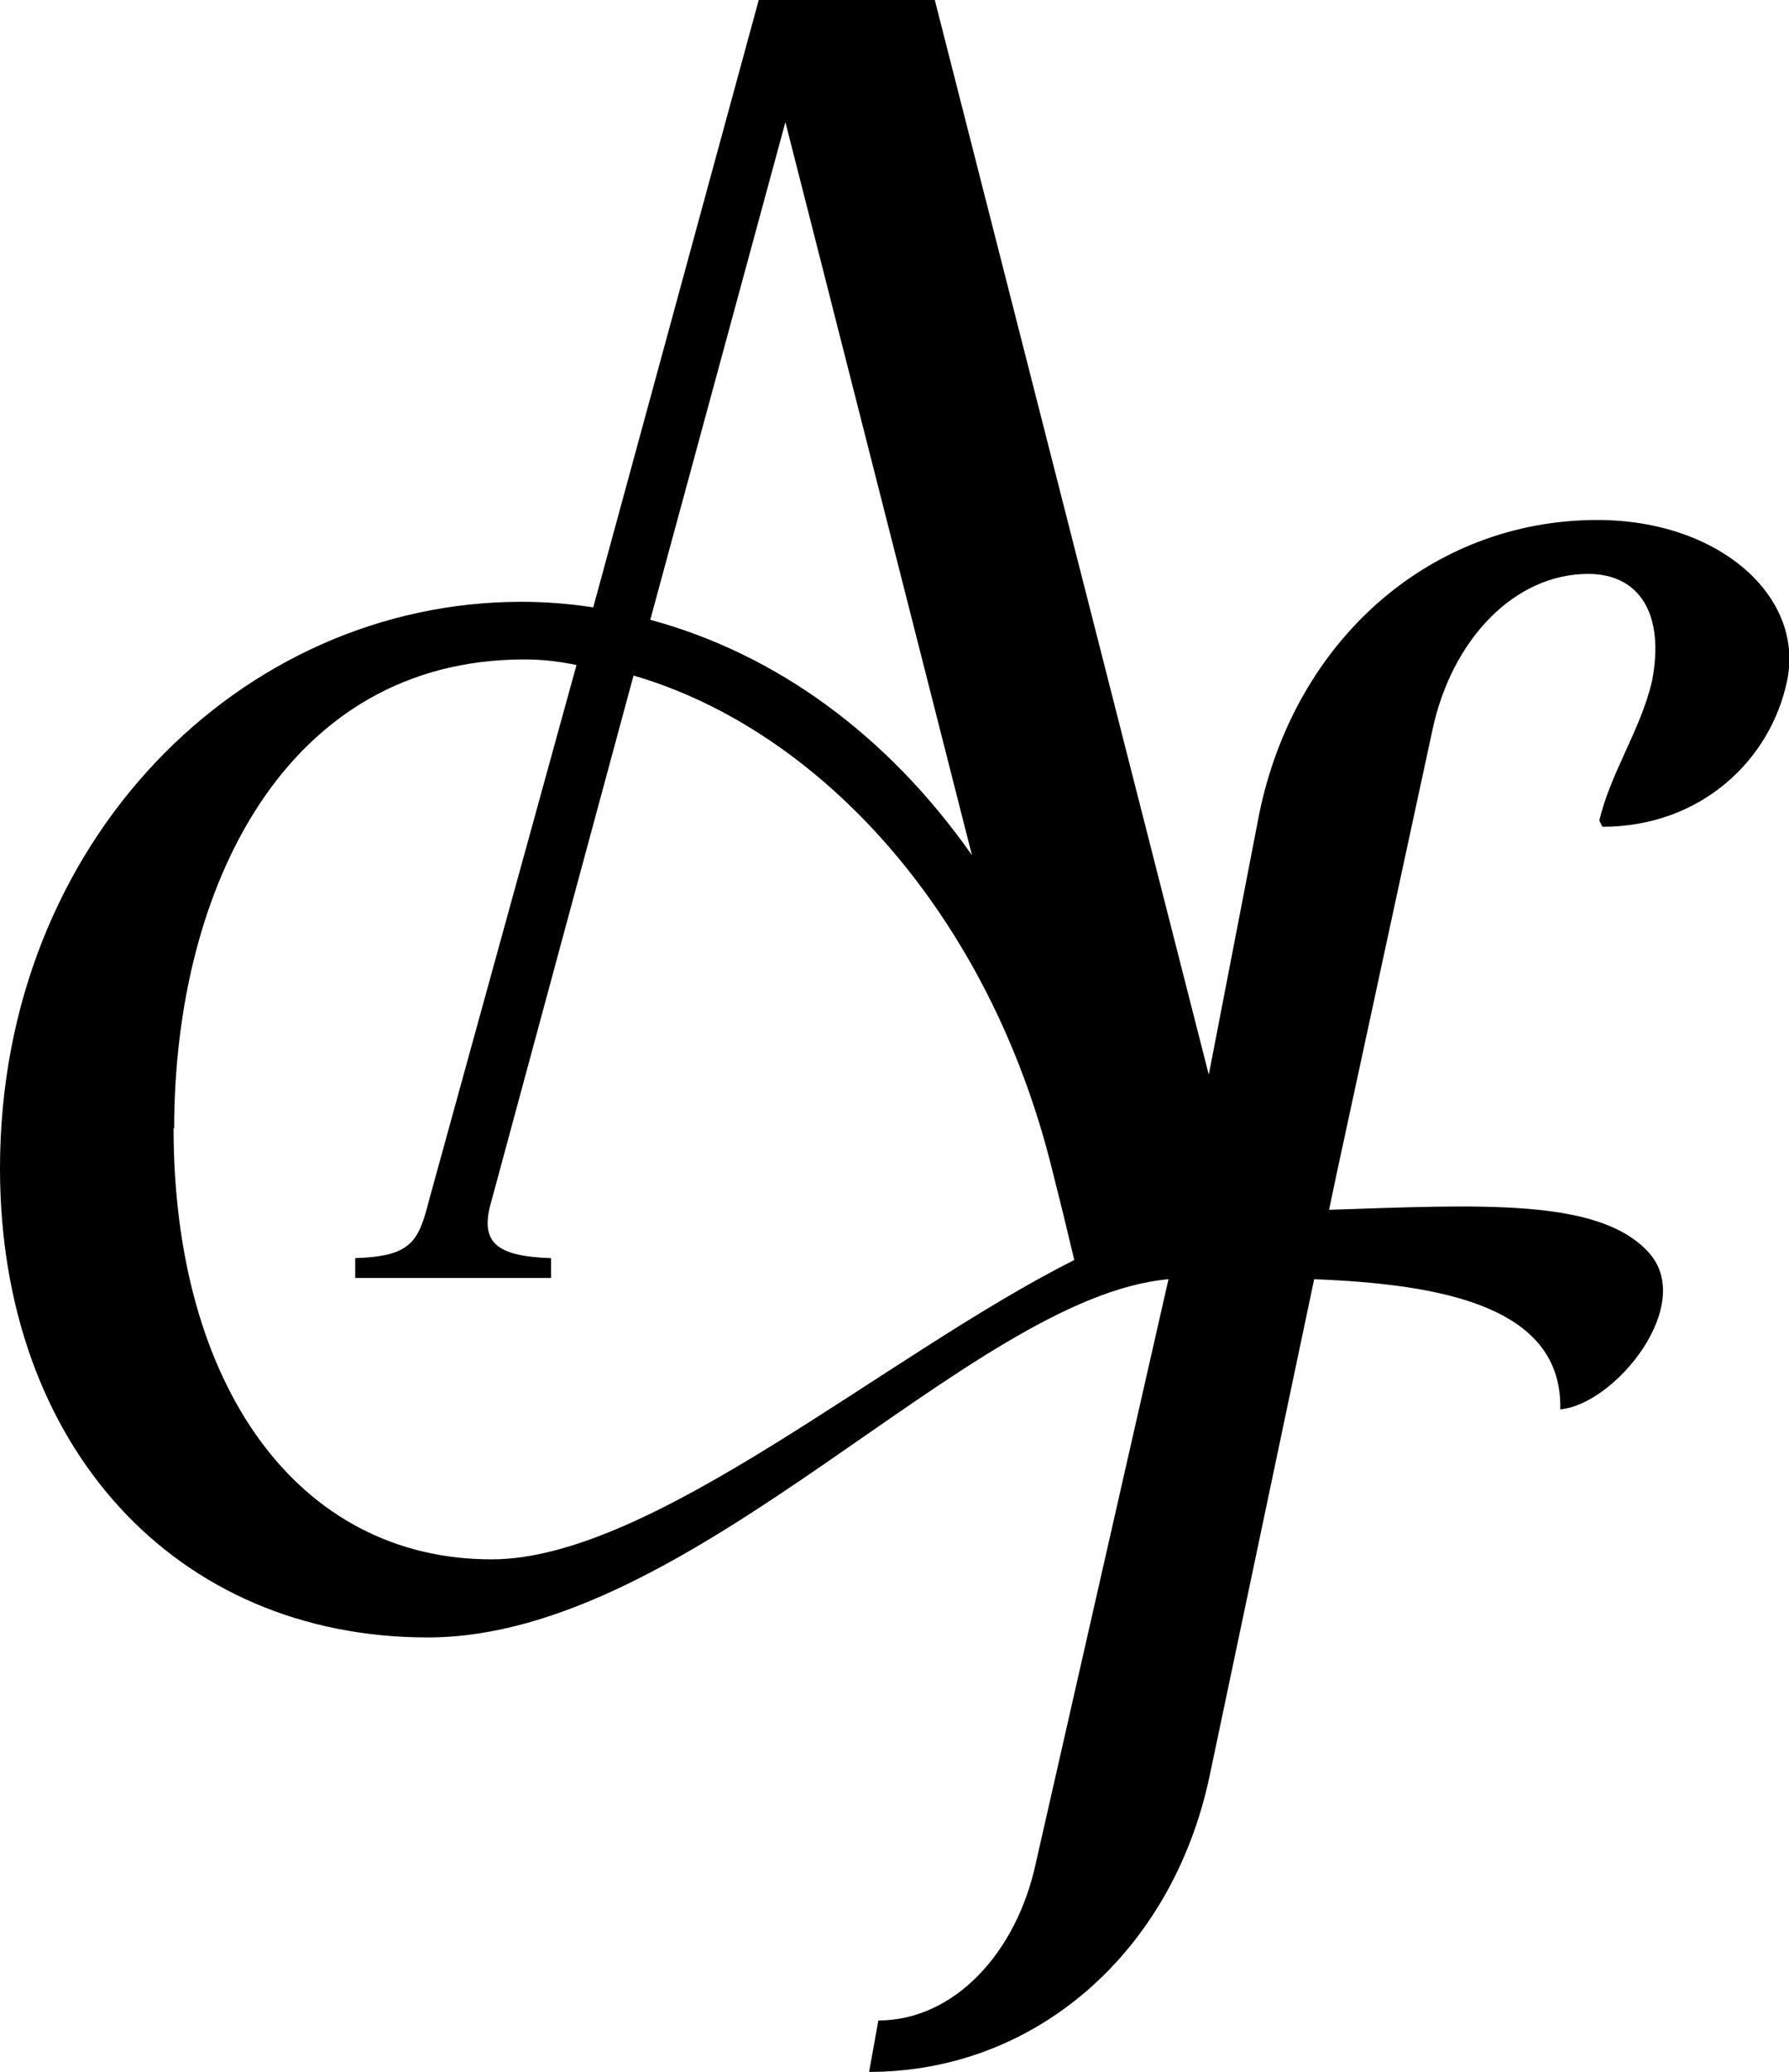 <?xml version="1.0" encoding="UTF-8"?>
<svg id="Layer_2" data-name="Layer 2" xmlns="http://www.w3.org/2000/svg" viewBox="0 0 28.86 33.43">
  <g id="Layer_1-2" data-name="Layer 1">
    <path d="M25.77,8.39c-2.69,0-4.89,1.94-5.46,4.76l-.81,4.19L15.08,0h-2.84l-2.67,9.8c-.38-.06-.78-.09-1.16-.09C3.89,9.71,0,13.57,0,18.85c0,4.49,2.84,7.57,6.9,7.57,4.29,0,8.72-5.49,11.95-5.78l-2.14,9.42c-.31,1.45-1.32,2.54-2.54,2.54l-.15,.83c2.69,0,4.89-1.94,5.49-4.76l1.69-8.03c2.06,.08,4.01,.44,3.97,2.1,.89-.08,2.21-1.71,1.41-2.55-.81-.86-2.69-.75-5.14-.67l.12-.57,1.55-7.18c.31-1.45,1.32-2.51,2.51-2.51,.83,0,1.24,.65,1.03,1.73-.18,.78-.67,1.48-.85,2.25l.05,.1c1.6,0,2.72-1.09,2.98-2.36,.28-1.35-1.09-2.59-3.06-2.59ZM12.67,1.97l3.01,11.83c-1.36-1.94-3.16-3.25-5.19-3.8L12.67,1.97ZM2.81,18.21c0-3.89,1.8-7.57,5.65-7.57,.29,0,.55,.03,.84,.09l-2.38,8.64c-.17,.67-.29,.9-1.19,.93v.32h3.16v-.32c-.9-.03-1.16-.26-.96-.93l2.29-8.47c2.99,.87,5.74,3.83,6.76,8l.17,.68,.18,.75c-3.06,1.54-6.81,4.83-9.4,4.83-3.13,0-5.13-2.81-5.13-6.96Z"/>
  </g>
</svg>